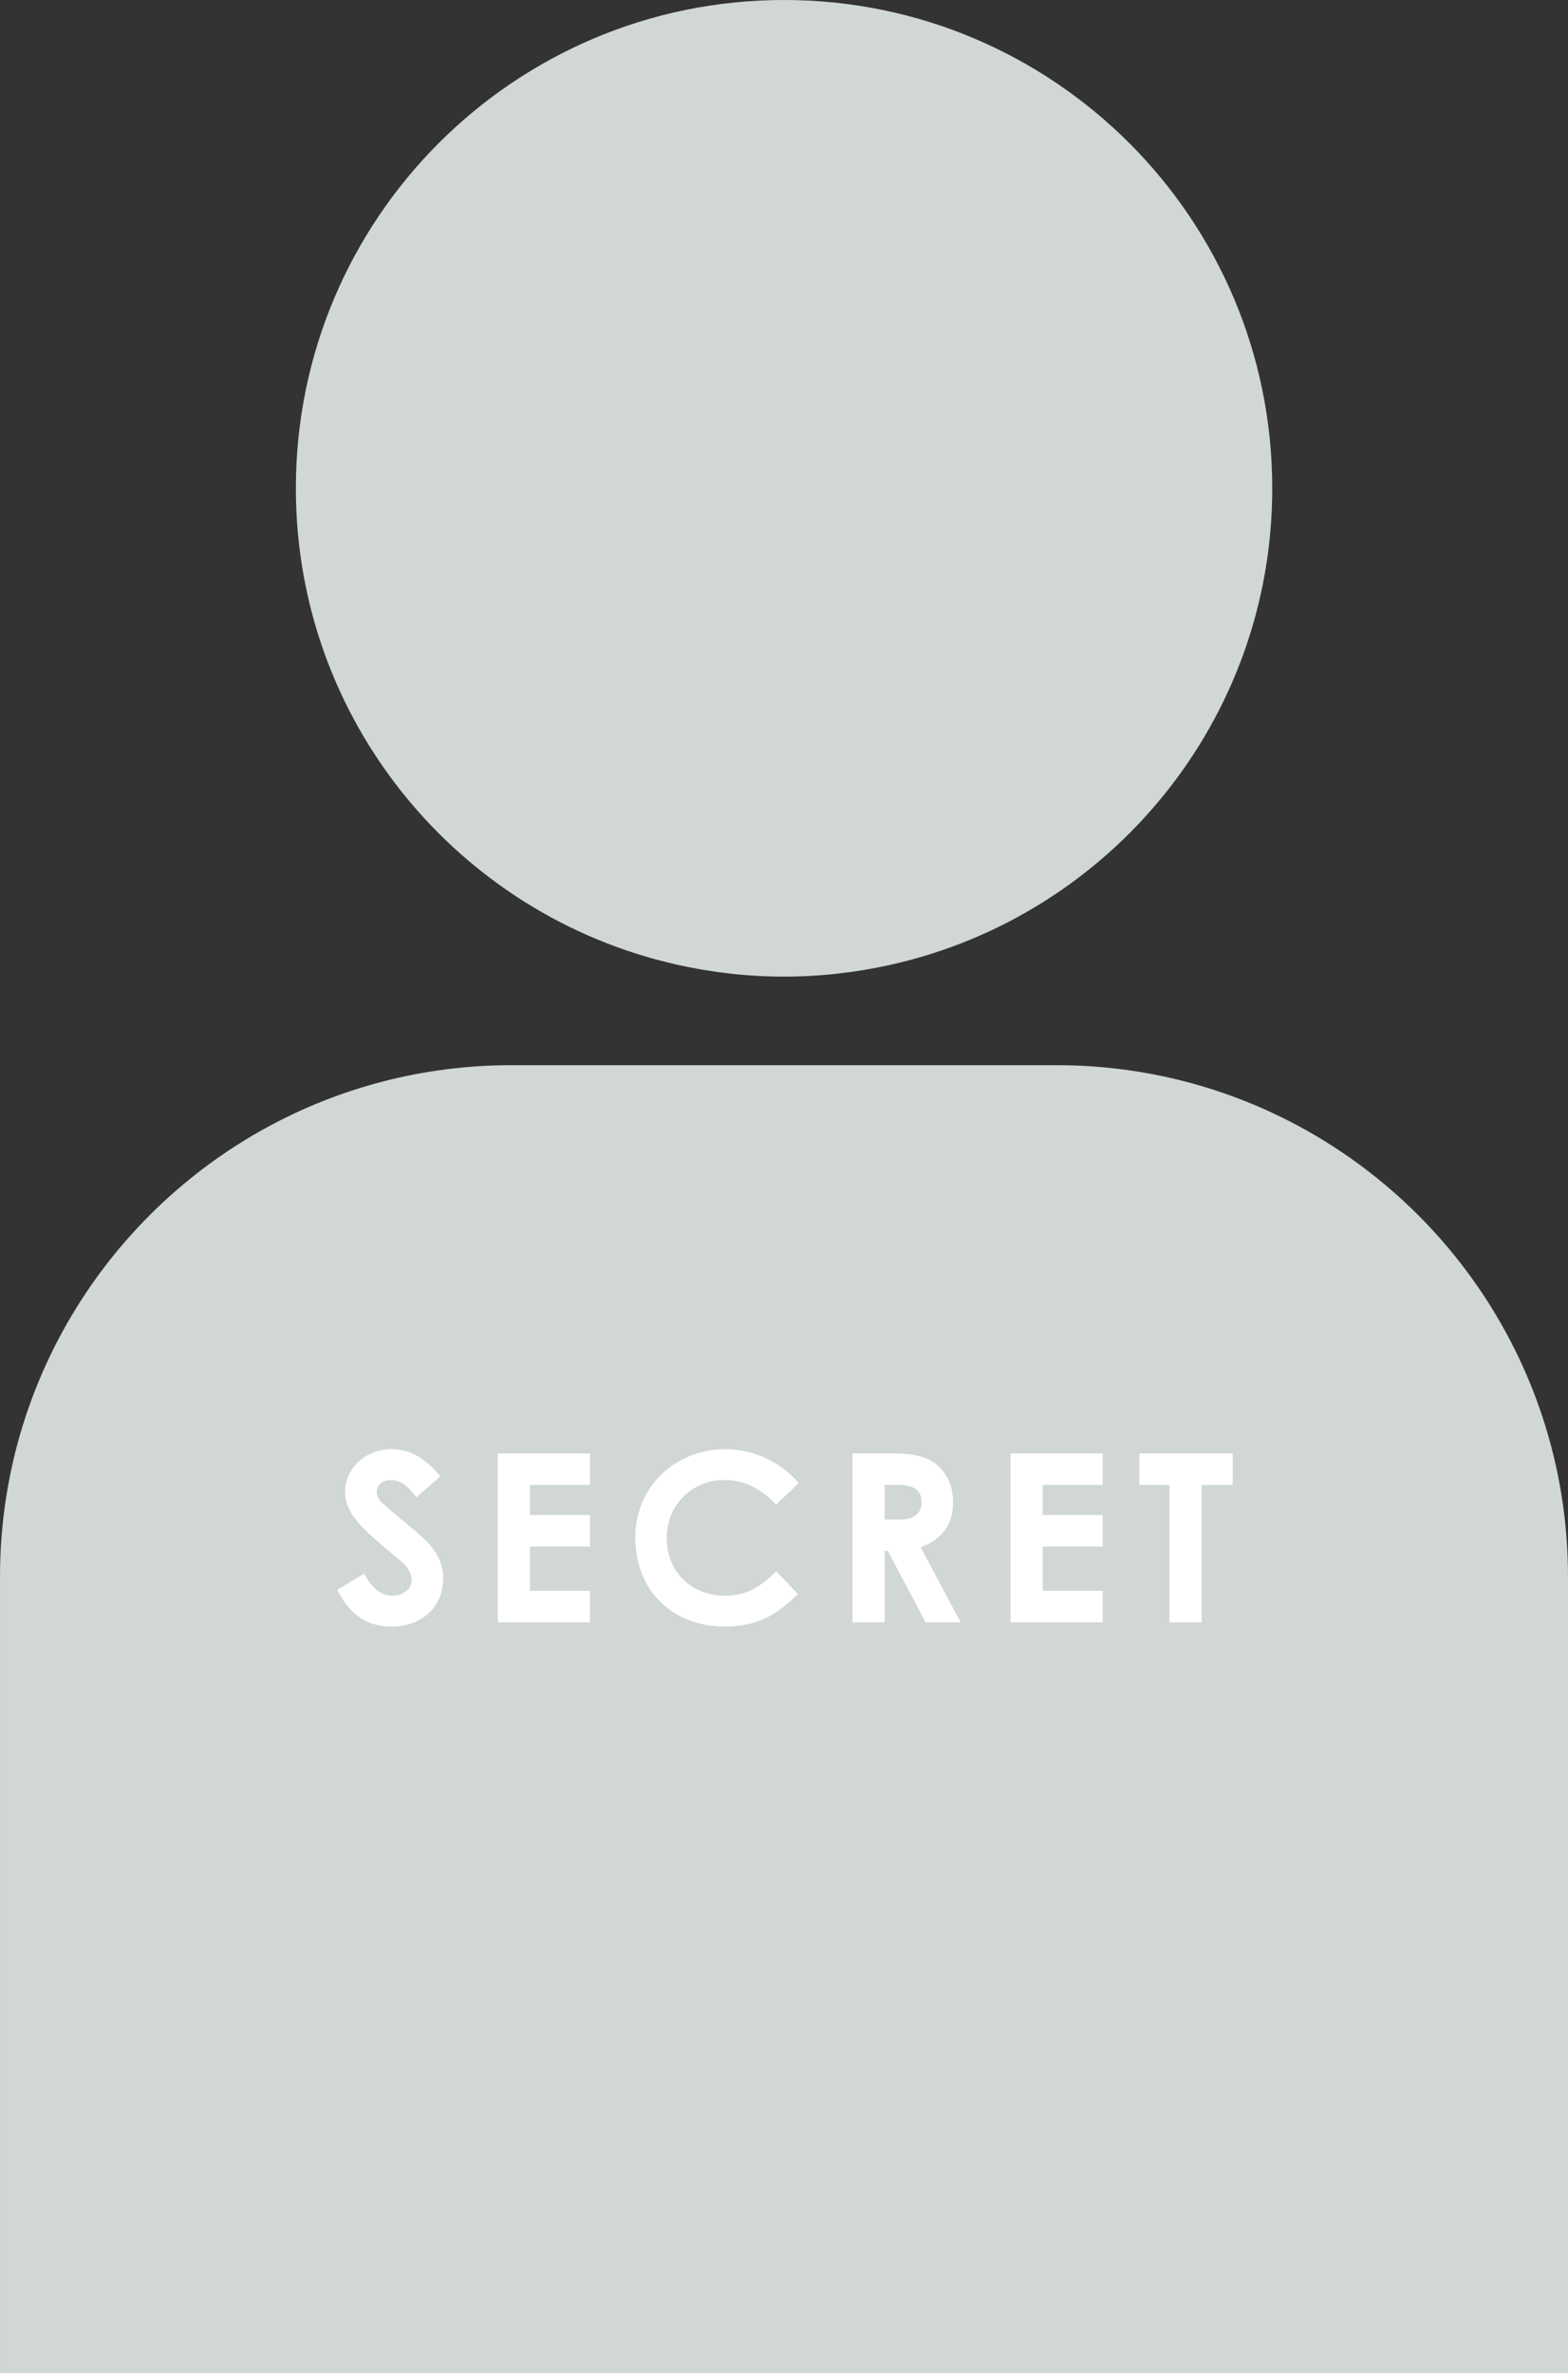 <?xml version="1.0" encoding="UTF-8"?><svg id="_レイヤー_2" xmlns="http://www.w3.org/2000/svg" width="133.34" height="201.77" viewBox="0 0 133.34 201.77"><rect x="0" y="0" width="133.34" height="201.77" fill="#333333" stroke="none"/><defs><style>.cls-1{fill:#fff;}.cls-2{fill:#d0d7d4;}</style></defs><g id="_レイヤー_1-2"><g><path class="cls-2" d="M57.46,82c2.96,.67,6.04,1.04,9.21,1.04s6.24-.37,9.21-1.04c18.5-4.19,32.31-20.72,32.31-40.48C108.19,18.59,89.6,0,66.67,0S25.16,18.59,25.16,41.52c0,19.76,13.81,36.29,32.31,40.48Z"/><path class="cls-2" d="M89.84,90.57H43.5c-15.07,0-28.34,7.66-36.15,19.3-4.64,6.92-7.35,15.24-7.35,24.2v67.7H133.34v-67.7c0-8.89-2.67-17.14-7.24-24.03-7.79-11.73-21.12-19.47-36.26-19.47Z"/></g><g><path class="cls-1" d="M30.97,133.8c.66,1.24,1.42,1.88,2.38,1.88s1.66-.6,1.66-1.34c0-.52-.34-1.12-.92-1.6-2.98-2.5-4.74-3.86-4.74-5.9s1.78-3.62,3.94-3.62c1.82,0,3.02,.98,4.16,2.3l-2.04,1.8c-.68-.96-1.38-1.48-2.16-1.48-.72,0-1.22,.42-1.22,1s.42,.92,.84,1.28c2.68,2.36,4.82,3.48,4.82,6.1,0,2.4-1.8,4.08-4.4,4.08-2.1,0-3.56-1.02-4.62-3.12l2.3-1.38Z"/><path class="cls-1" d="M42.33,123.58h7.84v2.68h-5.1v2.56h5.1v2.68h-5.1v3.76h5.1v2.68h-7.84v-14.36Z"/><path class="cls-1" d="M67.86,135.54c-1.9,1.86-3.54,2.76-6.24,2.76-4.5,0-7.6-3.14-7.6-7.56s3.52-7.52,7.64-7.52c2.38,0,4.68,1.04,6.26,2.88l-1.92,1.84c-1.3-1.38-2.72-2.1-4.4-2.1-2.7,0-4.9,2.08-4.9,4.9,0,2.96,2.12,4.94,4.96,4.94,1.78,0,2.98-.72,4.34-2.08l1.86,1.94Z"/><path class="cls-1" d="M72.49,123.58h3.34c1.82,0,3.1,.22,4.06,1.16,.72,.7,1.16,1.78,1.16,3,0,1.88-.94,3.16-2.76,3.82l3.4,6.38h-2.98l-3.22-6.08h-.26v6.08h-2.74v-14.36Zm2.74,5.62h1.26c1.24,0,1.88-.5,1.88-1.48s-.66-1.46-1.96-1.46h-1.18v2.94Z"/><path class="cls-1" d="M85.93,123.58h7.84v2.68h-5.1v2.56h5.1v2.68h-5.1v3.76h5.1v2.68h-7.84v-14.36Z"/><path class="cls-1" d="M96.89,123.58h7.94v2.68h-2.64v11.68h-2.74v-11.68h-2.56v-2.68Z"/></g></g></svg>